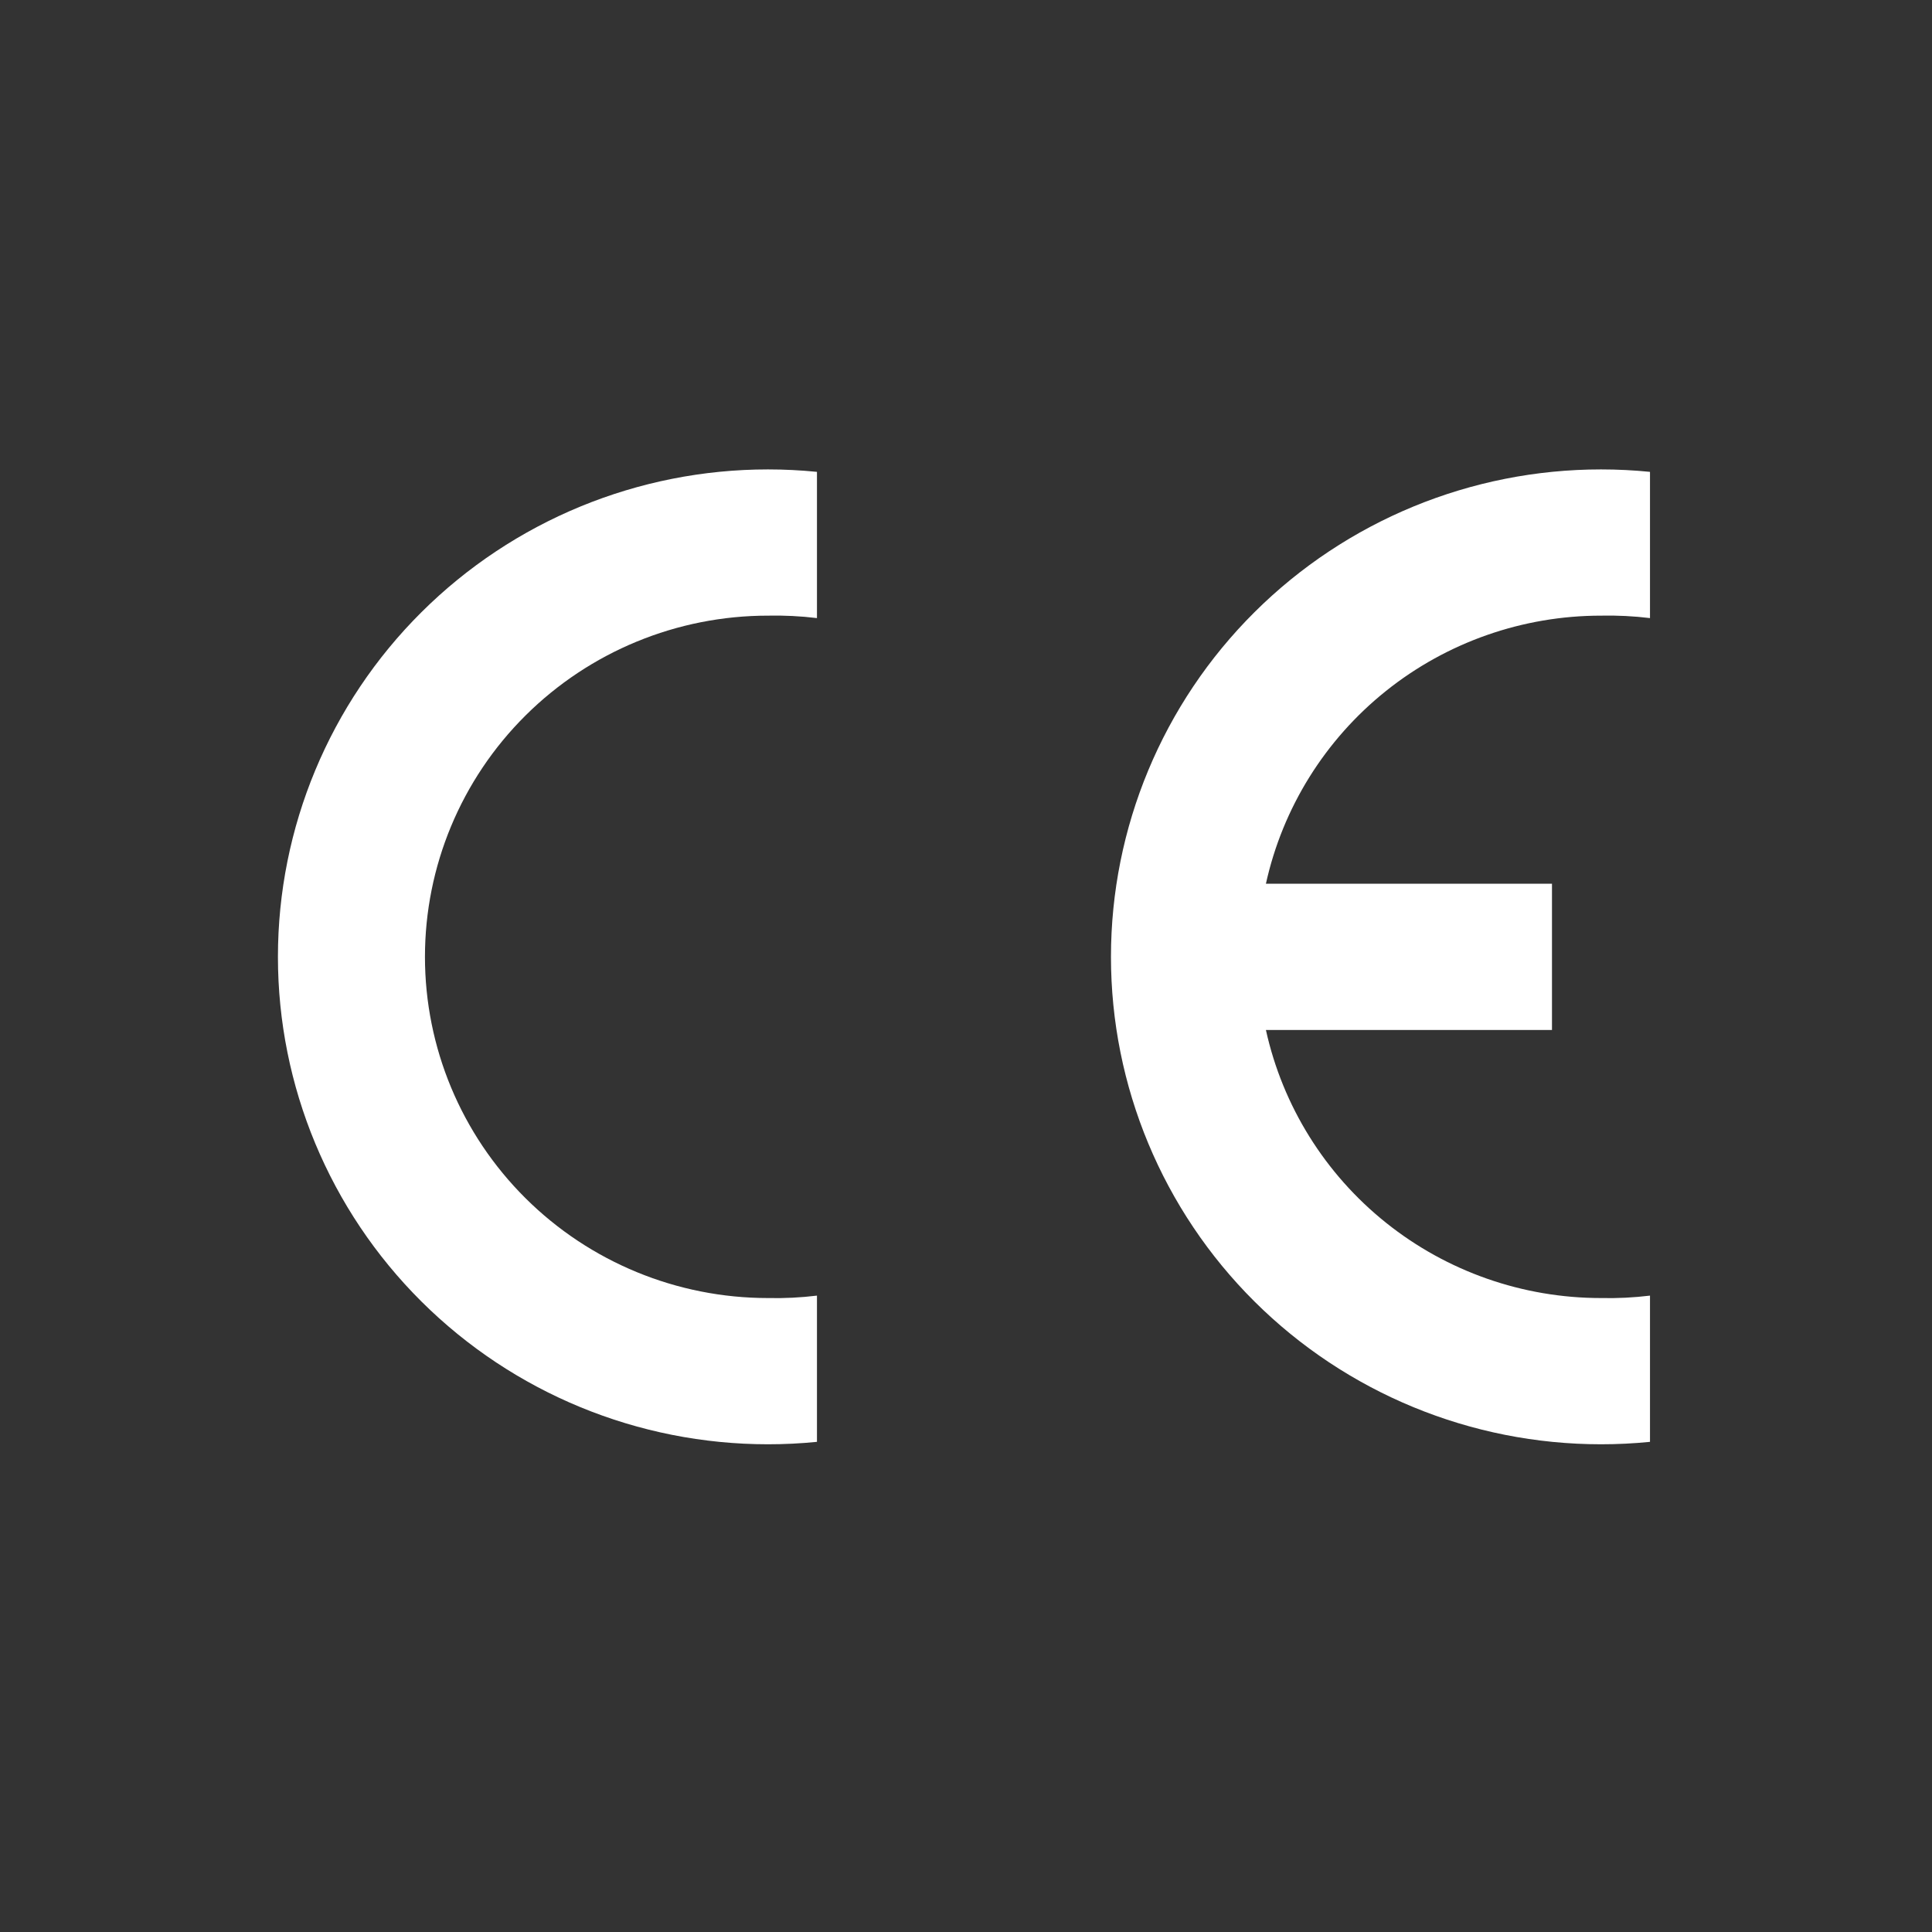 <svg width="90" height="90" viewBox="0 0 90 90" fill="none" xmlns="http://www.w3.org/2000/svg">
<rect x="0" y="0" width="90" height="90" fill="#333333" stroke="none"/>
<g clip-path="url(#clip0_4407_19730)">
<path fill-rule="evenodd" clip-rule="evenodd" d="M38.057 67.167C37.298 67.243 36.537 67.28 35.774 67.28C29.72 67.28 23.914 64.888 19.633 60.63C15.352 56.371 12.947 50.596 12.947 44.574C12.947 38.552 15.352 32.776 19.633 28.518C23.914 24.259 29.72 21.867 35.774 21.867C36.537 21.867 37.298 21.905 38.057 21.981V28.793C37.3 28.701 36.537 28.663 35.774 28.679C31.537 28.679 27.472 30.354 24.476 33.335C21.479 36.315 19.796 40.358 19.796 44.574C19.796 48.789 21.479 52.832 24.476 55.813C27.472 58.794 31.537 60.468 35.774 60.468C36.537 60.485 37.3 60.447 38.057 60.355V67.167Z" fill="white"/>
<path fill-rule="evenodd" clip-rule="evenodd" d="M76.863 67.167C76.104 67.243 75.342 67.28 74.58 67.28C68.526 67.28 62.72 64.888 58.439 60.63C54.158 56.371 51.753 50.596 51.753 44.574C51.753 38.552 54.158 32.776 58.439 28.518C62.72 24.259 68.526 21.867 74.58 21.867C75.342 21.867 76.104 21.905 76.863 21.981V28.793C76.106 28.701 75.343 28.663 74.58 28.679C70.937 28.679 67.403 29.917 64.564 32.188C61.725 34.46 59.752 37.628 58.971 41.168H72.297V47.98H58.971C59.752 51.52 61.725 54.688 64.564 56.959C67.403 59.231 70.937 60.469 74.58 60.468C75.343 60.485 76.106 60.447 76.863 60.355V67.167Z" fill="white"/>
</g>
<defs>
<clipPath id="clip0_4407_19730">
<rect width="63.915" height="45.413" fill="white" transform="translate(12.947 21.867)"/>
</clipPath>
</defs>
</svg>
